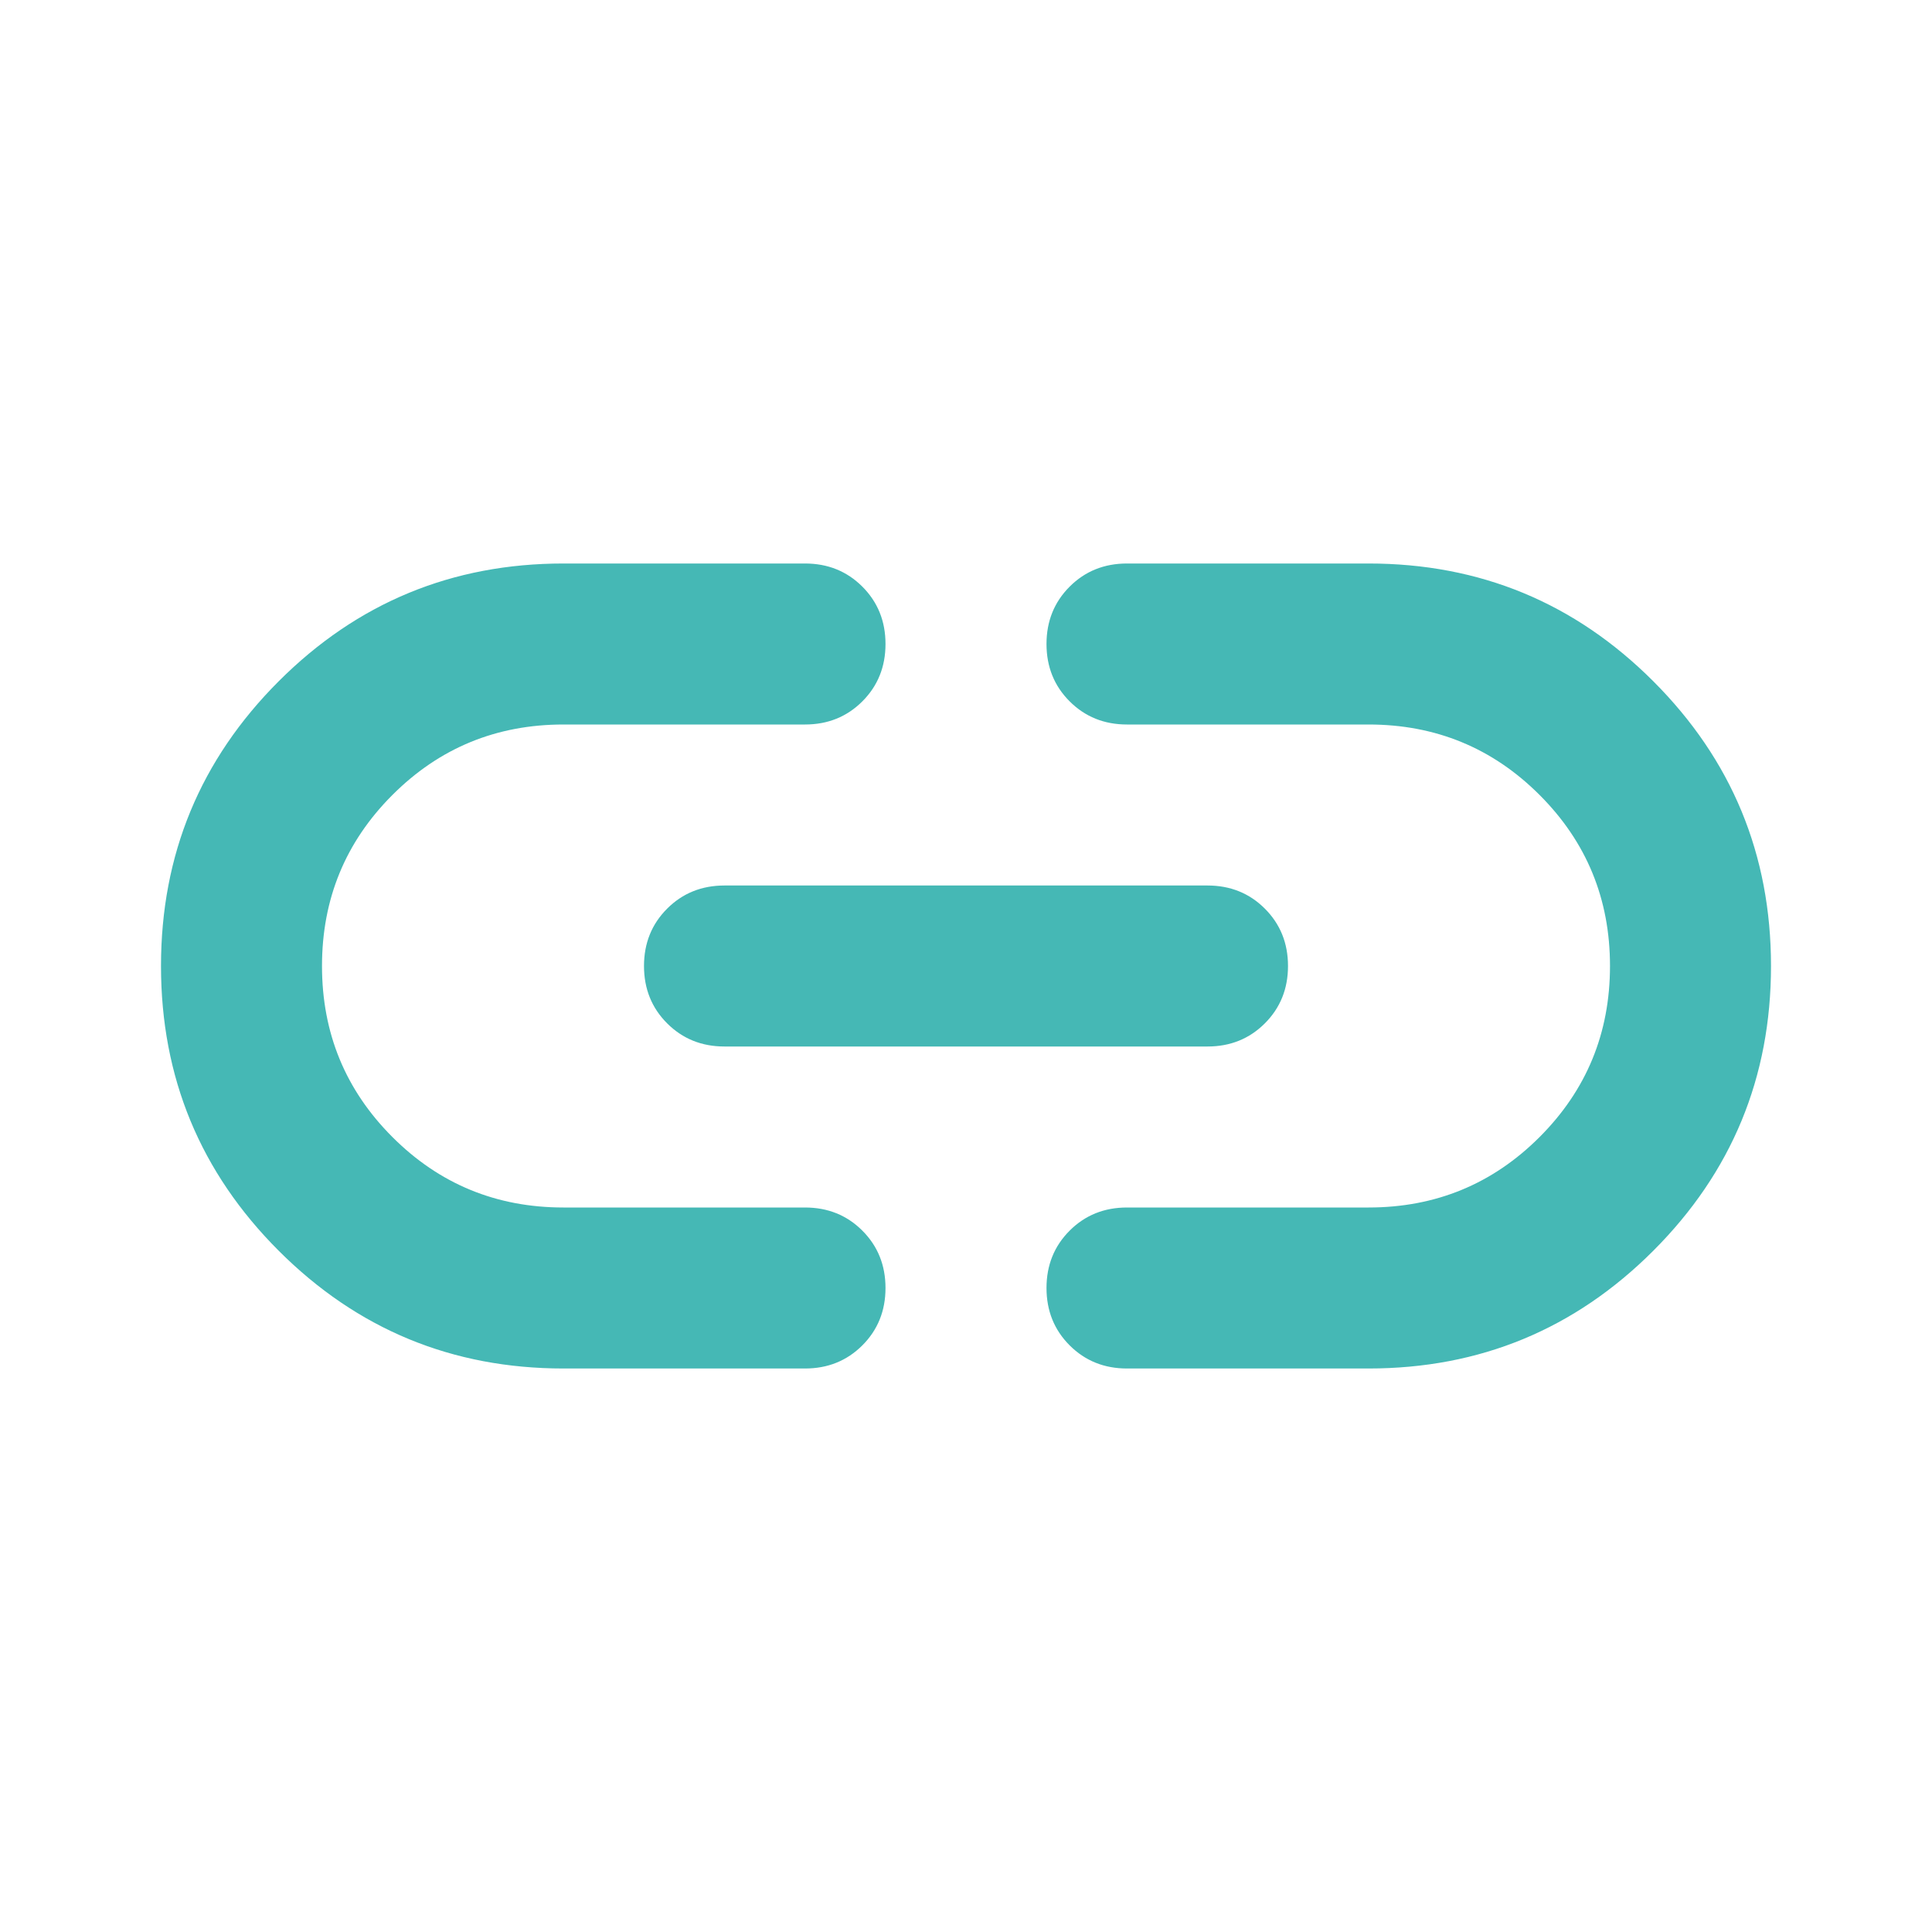<?xml version="1.0" encoding="UTF-8"?> <svg xmlns="http://www.w3.org/2000/svg" width="48" height="48" viewBox="0 0 48 48" fill="none"><path d="M14 34C11.233 34 8.875 33.025 6.925 31.075C4.975 29.125 4 26.767 4 24C4 21.233 4.975 18.875 6.925 16.925C8.875 14.975 11.233 14 14 14H20C20.567 14 21.042 14.192 21.425 14.575C21.808 14.958 22 15.433 22 16C22 16.567 21.808 17.042 21.425 17.425C21.042 17.808 20.567 18 20 18H14C12.333 18 10.917 18.583 9.75 19.75C8.583 20.917 8 22.333 8 24C8 25.667 8.583 27.083 9.75 28.25C10.917 29.417 12.333 30 14 30H20C20.567 30 21.042 30.192 21.425 30.575C21.808 30.958 22 31.433 22 32C22 32.567 21.808 33.042 21.425 33.425C21.042 33.808 20.567 34 20 34H14ZM18 26C17.433 26 16.958 25.808 16.575 25.425C16.192 25.042 16 24.567 16 24C16 23.433 16.192 22.958 16.575 22.575C16.958 22.192 17.433 22 18 22H30C30.567 22 31.042 22.192 31.425 22.575C31.808 22.958 32 23.433 32 24C32 24.567 31.808 25.042 31.425 25.425C31.042 25.808 30.567 26 30 26H18ZM28 34C27.433 34 26.958 33.808 26.575 33.425C26.192 33.042 26 32.567 26 32C26 31.433 26.192 30.958 26.575 30.575C26.958 30.192 27.433 30 28 30H34C35.667 30 37.083 29.417 38.25 28.25C39.417 27.083 40 25.667 40 24C40 22.333 39.417 20.917 38.25 19.75C37.083 18.583 35.667 18 34 18H28C27.433 18 26.958 17.808 26.575 17.425C26.192 17.042 26 16.567 26 16C26 15.433 26.192 14.958 26.575 14.575C26.958 14.192 27.433 14 28 14H34C36.767 14 39.125 14.975 41.075 16.925C43.025 18.875 44 21.233 44 24C44 26.767 43.025 29.125 41.075 31.075C39.125 33.025 36.767 34 34 34H28Z" fill="#45B8B5"></path></svg> 